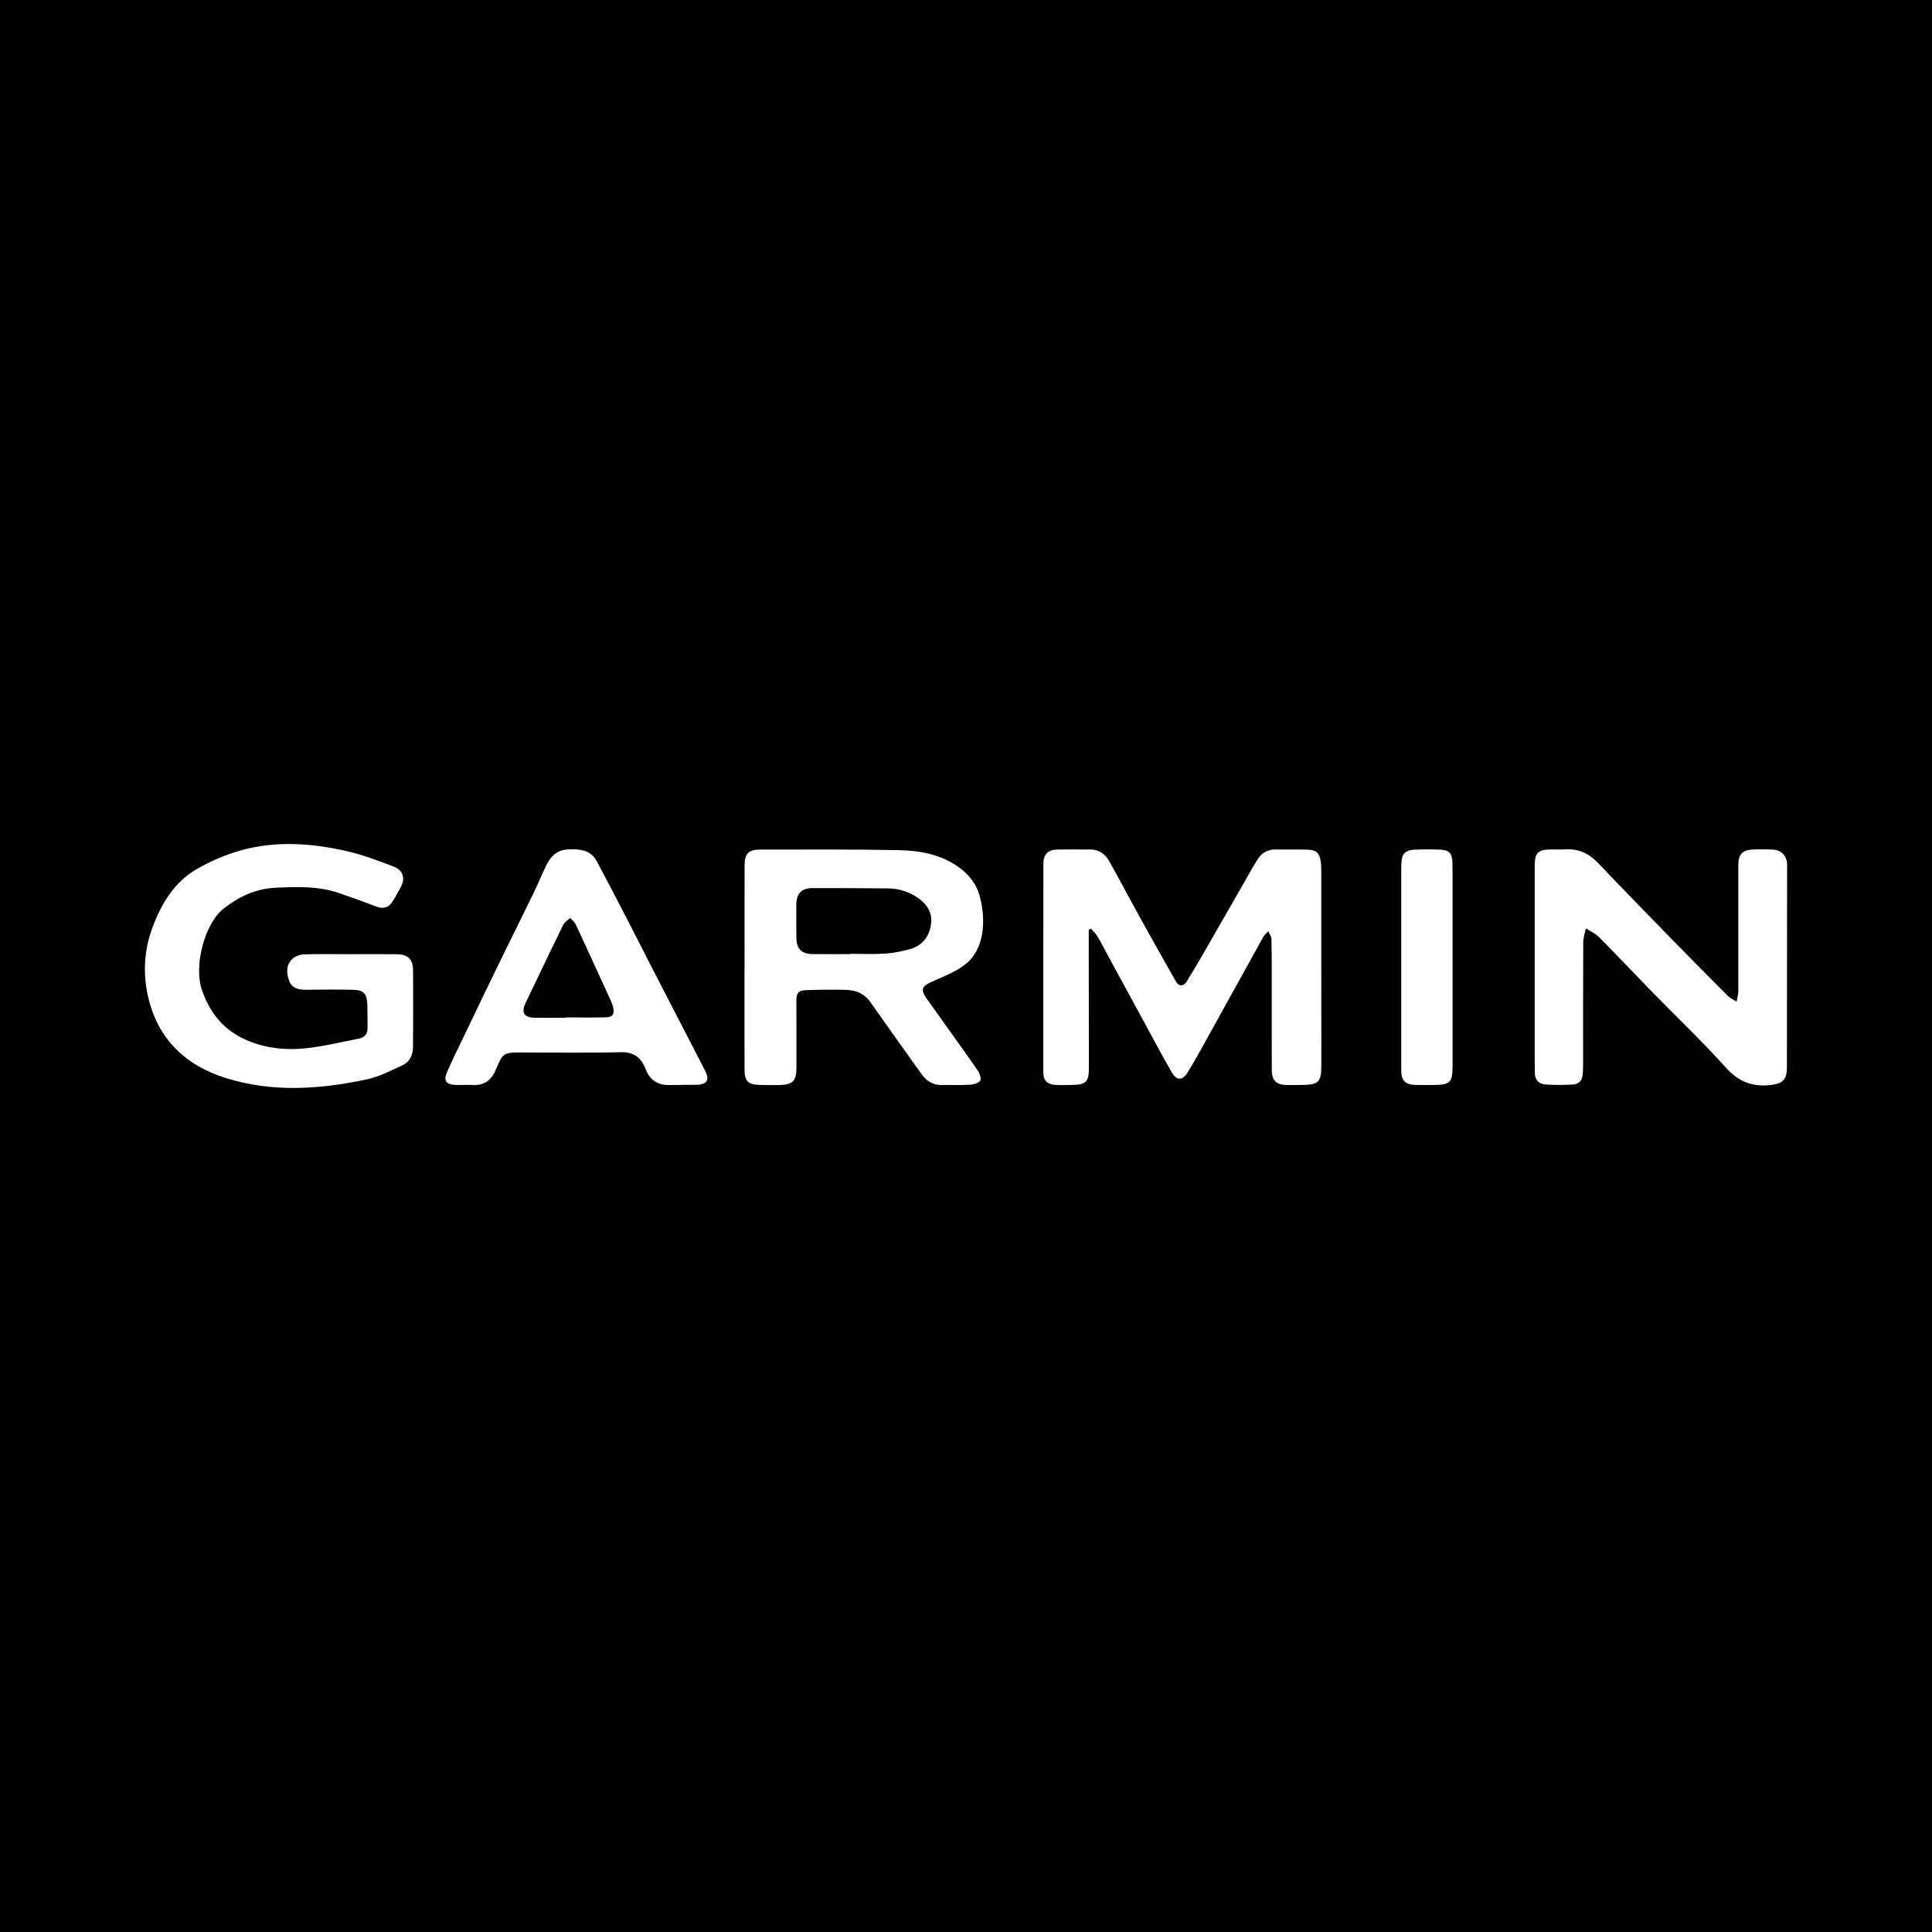 <?xml version="1.0" encoding="utf-8"?>
<!-- Generator: Adobe Illustrator 17.0.0, SVG Export Plug-In . SVG Version: 6.00 Build 0)  -->
<!DOCTYPE svg PUBLIC "-//W3C//DTD SVG 1.1//EN" "http://www.w3.org/Graphics/SVG/1.1/DTD/svg11.dtd">
<svg version="1.1" id="Layer_1" xmlns="http://www.w3.org/2000/svg" xmlns:xlink="http://www.w3.org/1999/xlink" x="0px" y="0px"
	 width="200px" height="200px" viewBox="0 0 200 200" enable-background="new 0 0 200 200" xml:space="preserve">
<rect width="200" height="200"/>
<g>
	<path fill="#FFFFFF" d="M112.707,96.229c0,0.748-0.001,1.497,0,2.245c0.005,4.037,0.014,8.074,0.015,12.111
		c0,1.392-0.312,1.703-1.696,1.726c-0.584,0.01-1.169,0.03-1.751-0.001c-0.852-0.045-1.274-0.46-1.274-1.293
		c-0.005-7.211-0.003-14.422,0.01-21.633c0.002-0.936,0.473-1.412,1.406-1.435c1.167-0.03,2.336-0.01,3.503-0.004
		c0.916,0.004,1.529,0.523,1.943,1.266c1.122,2.016,2.198,4.057,3.315,6.075c1.177,2.126,2.374,4.24,3.575,6.353
		c0.275,0.483,0.764,0.496,1.079-0.01c0.734-1.181,1.429-2.386,2.124-3.59c1.316-2.281,2.619-4.569,3.931-6.852
		c0.44-0.766,0.857-1.548,1.341-2.285c0.428-0.652,1.059-0.984,1.869-0.966c1.091,0.023,2.184-0.012,3.275,0.021
		c0.89,0.027,1.231,0.355,1.351,1.234c0.051,0.375,0.053,0.759,0.054,1.139c0.004,6.678,0.006,13.355,0.006,20.033
		c0,1.633-0.322,1.945-1.972,1.948c-0.508,0.001-1.016,0.017-1.523,0.012c-1.178-0.01-1.629-0.436-1.633-1.6
		c-0.011-2.97-0.002-5.94-0.005-8.91c-0.001-1.548,0.005-3.097-0.031-4.645c-0.006-0.256-0.216-0.507-0.332-0.761
		c-0.172,0.191-0.387,0.358-0.509,0.576c-1.981,3.564-3.947,7.137-5.924,10.703c-0.626,1.129-1.242,2.266-1.928,3.358
		c-0.523,0.833-1.131,0.83-1.623-0.027c-1.06-1.844-2.054-3.726-3.072-5.595c-1.248-2.29-2.493-4.581-3.738-6.872
		c-0.29-0.533-0.554-1.082-0.872-1.598c-0.184-0.299-0.452-0.547-0.682-0.818C112.86,96.167,112.783,96.198,112.707,96.229z"/>
	<path fill="#FFFFFF" d="M179.773,103.697c0.08-0.453,0.174-0.736,0.175-1.019c0.008-4.392,0.003-8.783,0.002-13.175
		c0-1.026,0.431-1.511,1.44-1.556c0.709-0.032,1.423-0.033,2.132,0.003c0.925,0.047,1.48,0.679,1.479,1.595
		c-0.009,6.956-0.017,13.912-0.02,20.867c-0.001,1.409-0.432,1.796-1.854,1.926c-1.838,0.167-3.206-0.419-4.477-1.831
		c-2.422-2.692-5.052-5.195-7.584-7.788c-1.86-1.906-3.688-3.843-5.564-5.734c-0.367-0.37-0.887-0.589-1.336-0.877
		c-0.094,0.478-0.268,0.955-0.27,1.433c-0.022,4.214-0.012,8.429-0.014,12.643c0,0.355-0.01,0.711-0.041,1.064
		c-0.054,0.625-0.437,0.994-1.032,1.024c-0.936,0.047-1.879,0.054-2.815-0.004c-0.693-0.043-1.105-0.467-1.11-1.204
		c-0.006-0.838-0.014-1.675-0.014-2.513c0-6.296,0.001-12.592,0.005-18.889c0.001-1.395,0.313-1.709,1.694-1.727
		c0.482-0.006,0.966,0.022,1.447-0.009c1.362-0.088,2.45,0.402,3.392,1.389c2.591,2.717,5.211,5.405,7.833,8.092
		c1.858,1.904,3.732,3.792,5.612,5.674C179.068,103.3,179.37,103.433,179.773,103.697z"/>
	<path fill="#FFFFFF" d="M77.077,100.127c0-3.503-0.006-7.005,0.003-10.508c0.003-1.254,0.387-1.671,1.624-1.671
		c4.797-0.002,9.595-0.034,14.39,0.06c2.081,0.041,4.15,0.417,5.941,1.613c1.145,0.764,2.016,1.794,2.383,3.145
		c0.688,2.537,0.481,5.566-1.533,7.099c-0.988,0.752-2.204,1.224-3.355,1.734c-1.139,0.504-1.273,0.837-0.552,1.846
		c1.753,2.451,3.512,4.898,5.236,7.37c0.204,0.292,0.395,0.871,0.252,1.062c-0.203,0.27-0.716,0.393-1.106,0.417
		c-0.935,0.057-1.877,0.001-2.816,0.027c-0.926,0.025-1.611-0.382-2.128-1.106c-1.782-2.493-3.565-4.985-5.326-7.492
		c-0.635-0.903-1.537-1.231-2.56-1.256c-1.344-0.034-2.69-0.013-4.034,0.03c-0.855,0.027-1.054,0.277-1.054,1.132
		c0.001,2.284,0.011,4.569,0.007,6.853c-0.002,1.435-0.369,1.811-1.797,1.842c-0.659,0.015-1.32,0.003-1.979-0.013
		c-1.234-0.03-1.593-0.37-1.598-1.598c-0.013-3.528-0.004-7.056-0.004-10.584C77.072,100.127,77.075,100.127,77.077,100.127z
		 M88.04,98.769c0-0.01,0-0.021,0-0.031c1.192,0,2.388,0.059,3.575-0.02c0.876-0.058,1.758-0.233,2.605-0.469
		c1.282-0.357,1.985-1.329,2.161-2.587c0.156-1.11-0.366-2.005-1.288-2.664c-0.962-0.687-2.037-1.02-3.202-1.032
		c-2.587-0.027-5.175-0.033-7.762-0.032c-1.131,0-1.676,0.545-1.69,1.679c-0.014,1.167-0.01,2.334,0.004,3.5
		c0.013,1.099,0.54,1.637,1.639,1.652C85.402,98.782,86.721,98.769,88.04,98.769z"/>
	<path fill="#FFFFFF" d="M36.268,98.777c1.599-0.001,3.199-0.015,4.798,0.004c1.167,0.014,1.684,0.51,1.693,1.68
		c0.021,2.64,0.013,5.281-0.006,7.921c-0.006,0.812-0.332,1.541-1.076,1.887c-1.208,0.562-2.43,1.197-3.716,1.471
		c-4.866,1.036-9.78,1.369-14.605-0.146c-3.785-1.188-6.61-3.607-7.784-7.496c-0.819-2.714-0.782-5.497,0.26-8.218
		c0.921-2.405,2.225-4.549,4.469-5.87c1.444-0.85,3.039-1.536,4.653-1.985c3.623-1.007,7.305-0.741,10.927,0.081
		c1.646,0.374,3.244,0.989,4.83,1.585c1.068,0.402,1.29,1.301,0.704,2.29c-0.282,0.476-0.524,0.979-0.839,1.432
		c-0.398,0.573-0.938,0.694-1.607,0.438c-1.275-0.488-2.561-0.949-3.852-1.395c-2.161-0.746-4.393-0.664-6.63-0.554
		c-2.031,0.099-3.749,0.917-5.325,2.148c-1.989,1.552-3.13,5.951-2.254,8.454c0.887,2.536,2.397,4.273,4.859,5.271
		c1.912,0.775,3.909,0.957,5.908,0.742c1.856-0.199,3.685-0.652,5.522-1.01c0.581-0.113,0.853-0.512,0.85-1.097
		c-0.004-0.812,0.004-1.625-0.024-2.436c-0.04-1.134-0.387-1.493-1.543-1.515c-1.573-0.03-3.148-0.022-4.722,0.001
		c-0.791,0.011-1.534-0.121-1.827-0.929c-0.283-0.778-0.337-1.643,0.339-2.271c0.295-0.274,0.79-0.448,1.201-0.462
		C33.069,98.747,34.669,98.778,36.268,98.777z"/>
	<path fill="#FFFFFF" d="M70.633,112.318c-0.406,0-0.813-0.014-1.218,0.003c-1.261,0.053-2.126-0.456-2.591-1.671
		c-0.446-1.165-1.211-1.763-2.595-1.727c-3.475,0.091-6.953,0.026-10.43,0.027c-1.613,0.001-1.795,0.115-2.412,1.652
		c-0.453,1.127-1.181,1.799-2.475,1.715c-0.606-0.039-1.219,0.019-1.826-0.01c-0.877-0.042-1.184-0.444-0.842-1.243
		c0.577-1.348,1.239-2.661,1.873-3.984c1.071-2.236,2.139-4.474,3.225-6.703c1.285-2.638,2.596-5.263,3.879-7.902
		c0.476-0.979,0.883-1.992,1.366-2.968c0.437-0.884,1.093-1.509,2.157-1.569c1.21-0.068,2.377-0.01,3.036,1.223
		c1.099,2.053,2.169,4.121,3.24,6.189c0.872,1.685,1.723,3.38,2.592,5.067c1.785,3.465,3.576,6.928,5.366,10.391
		c0.501,0.97,0.249,1.44-0.824,1.486c-0.507,0.022-1.015,0.004-1.522,0.004C70.633,112.304,70.633,112.311,70.633,112.318z
		 M58.59,105.358c0-0.011,0-0.023,0-0.034c1.37,0,2.74,0.025,4.109-0.01c0.735-0.019,0.938-0.337,0.771-1.053
		c-0.057-0.245-0.153-0.484-0.257-0.714c-0.512-1.13-1.034-2.255-1.551-3.383c-0.686-1.494-1.362-2.994-2.069-4.479
		c-0.12-0.253-0.374-0.441-0.566-0.66c-0.246,0.235-0.583,0.425-0.723,0.712c-1.324,2.702-2.614,5.421-3.914,8.135
		c-0.449,0.939-0.136,1.458,0.927,1.481C56.407,105.376,57.499,105.358,58.59,105.358z"/>
	<path fill="#FFFFFF" d="M145.053,100.211c0-3.45-0.005-6.901,0.002-10.351c0.003-1.612,0.305-1.908,1.915-1.923
		c0.71-0.006,1.421-0.013,2.131,0.015c0.892,0.036,1.225,0.373,1.251,1.28c0.027,0.938,0.016,1.877,0.016,2.816
		c0.002,6.038,0.003,12.076,0.003,18.114c0,1.968-0.186,2.151-2.188,2.156c-0.558,0.002-1.117,0.015-1.674-0.006
		c-1.053-0.041-1.455-0.47-1.455-1.522C145.052,107.264,145.053,103.737,145.053,100.211z"/>
</g>
</svg>
